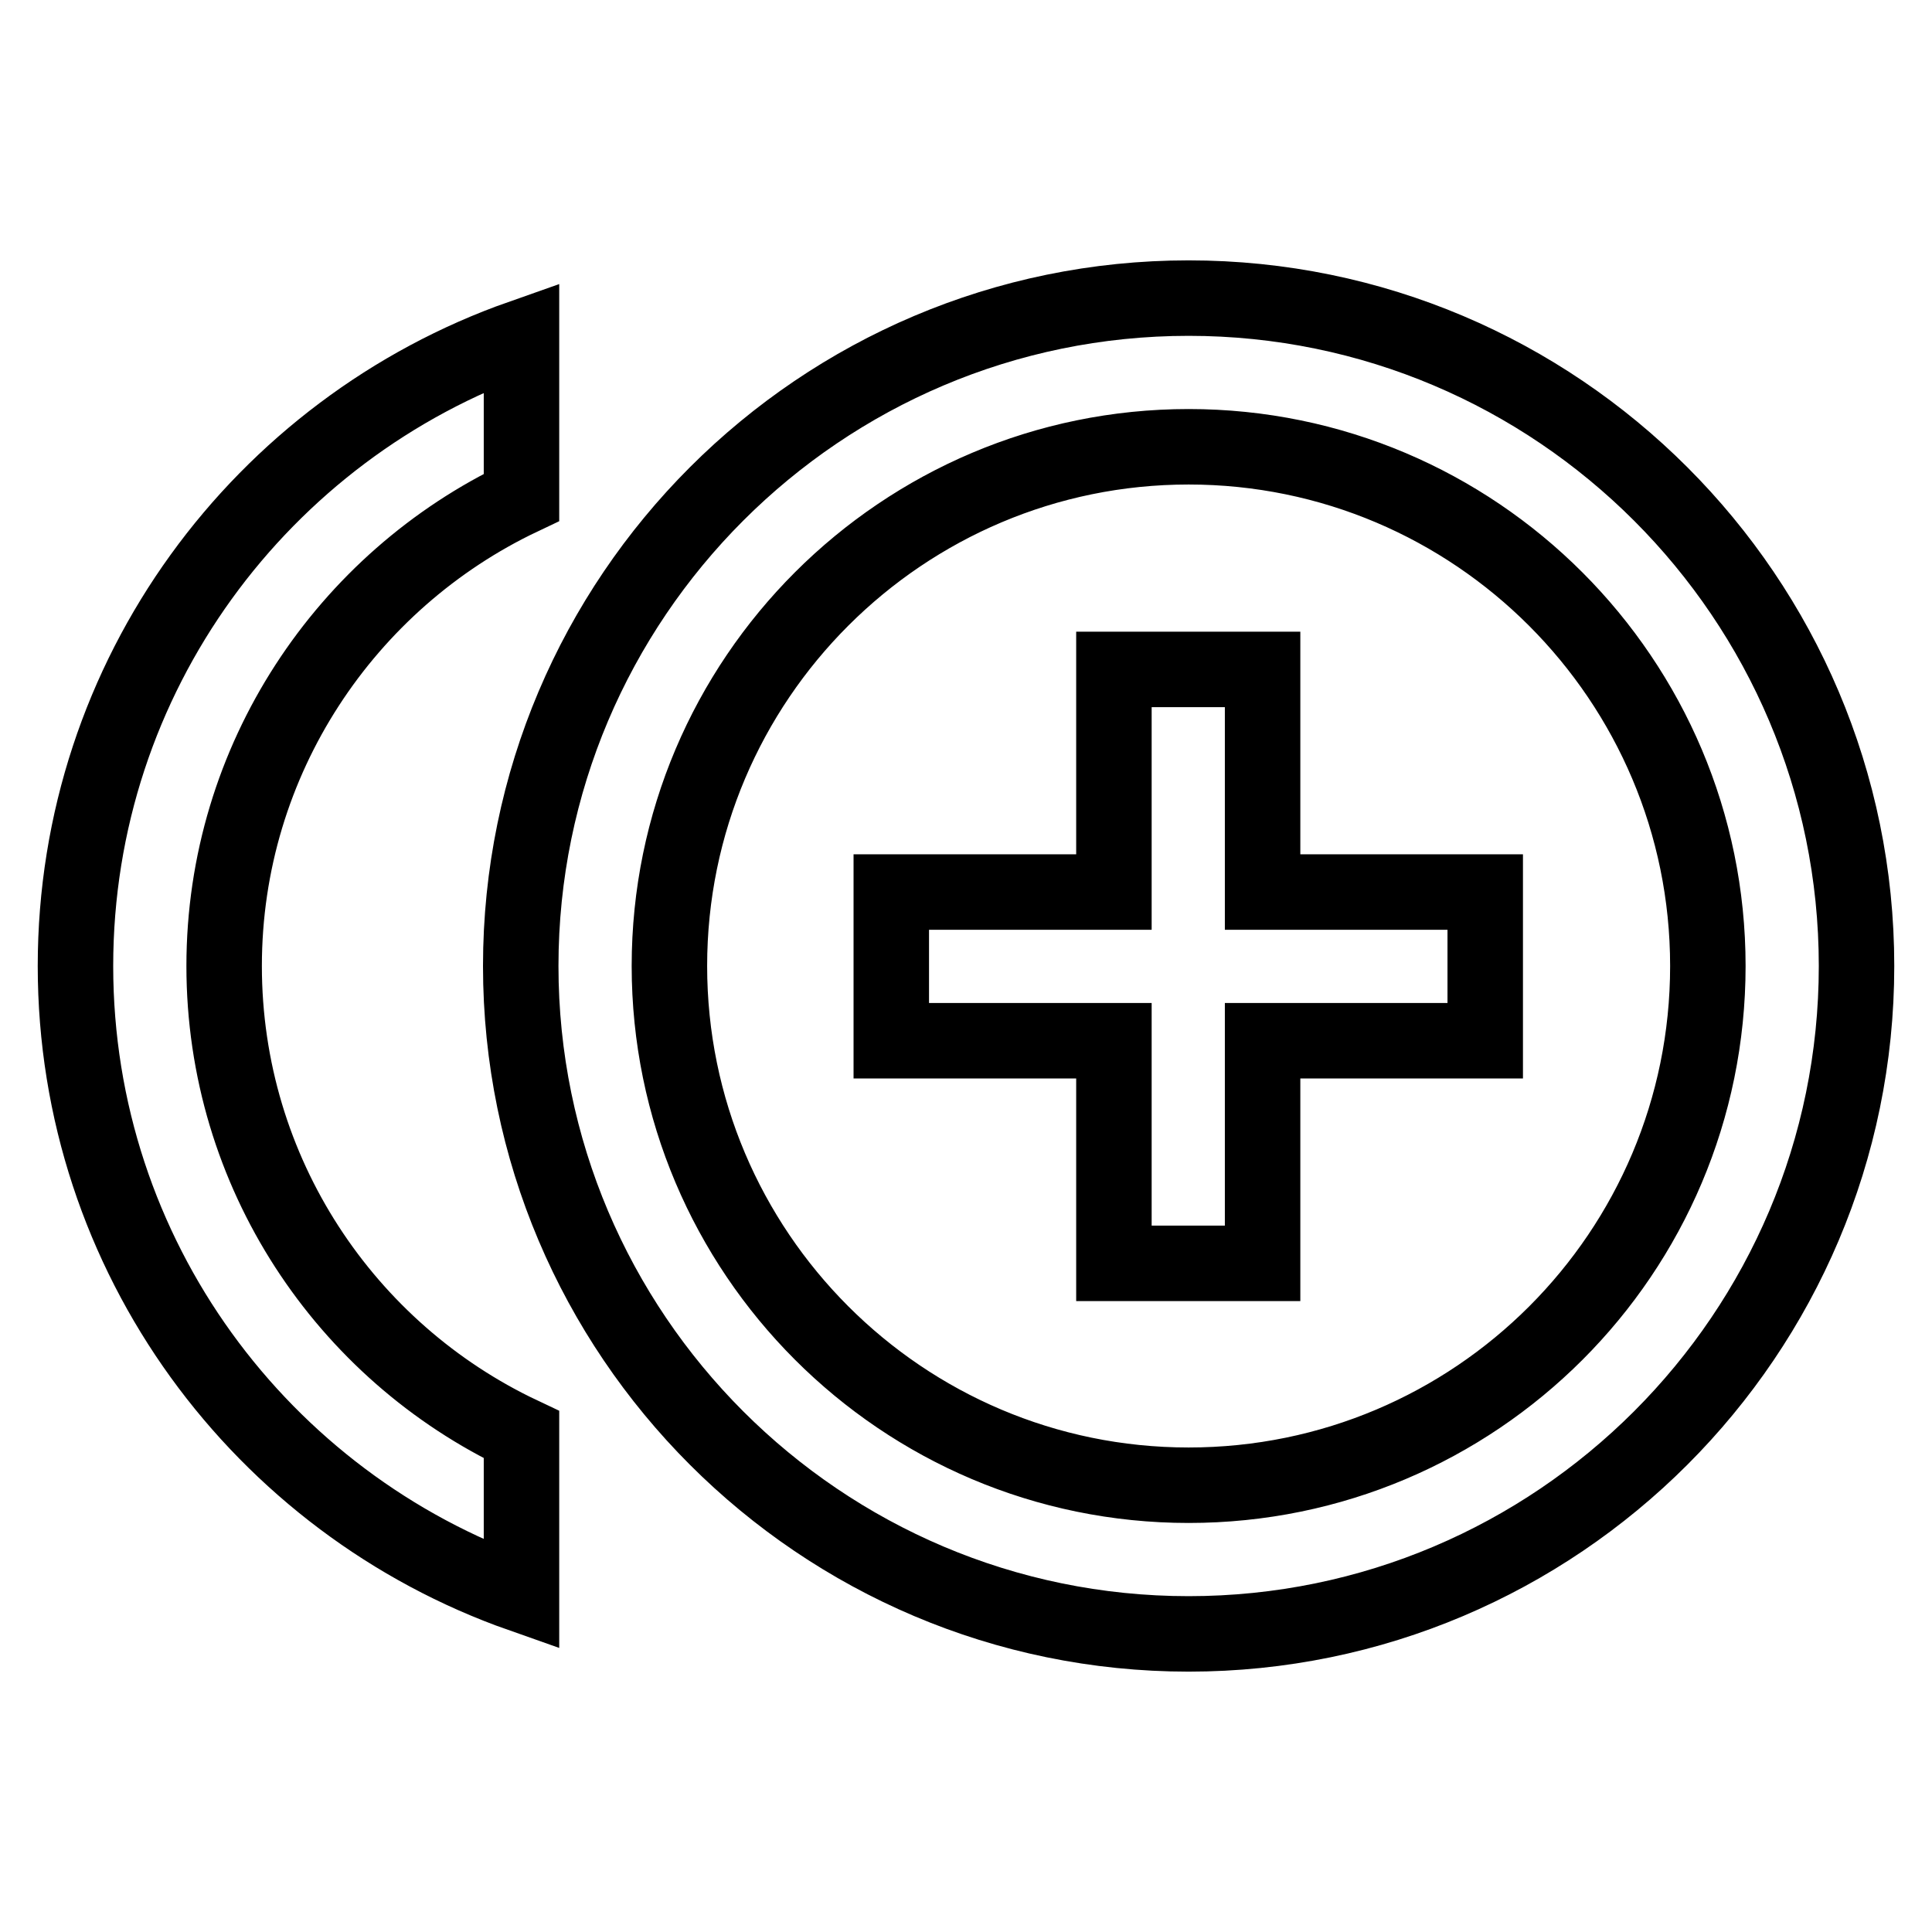 <?xml version="1.0" encoding="utf-8"?>
<!-- Svg Vector Icons : http://www.onlinewebfonts.com/icon -->
<!DOCTYPE svg PUBLIC "-//W3C//DTD SVG 1.1//EN" "http://www.w3.org/Graphics/SVG/1.1/DTD/svg11.dtd">
<svg version="1.1" xmlns="http://www.w3.org/2000/svg" xmlns:xlink="http://www.w3.org/1999/xlink" x="0px" y="0px" viewBox="0 0 256 256" enable-background="new 0 0 256 256" xml:space="preserve">
<g> <path stroke-width="10" fill-opacity="0" stroke="#000000"  d="M167.3,88.7h-19.7v29.5h-29.5v19.7h29.5v29.5h19.7v-29.5h29.5v-19.7h-29.5V88.7z M29.7,128 c0-27.4,16.2-51.1,39.4-62.1V44.7C34.7,56.8,10,89.5,10,128s24.7,71.2,59.1,83.3v-21.2C45.8,179.1,29.7,155.4,29.7,128z  M157.5,39.5C108.7,39.5,69,79.2,69,128s39.7,88.5,88.5,88.5S246,176.8,246,128S206.3,39.5,157.5,39.5z M157.5,196.8 c-38,0-68.8-30.9-68.8-68.8c0-38,30.9-68.8,68.8-68.8c38,0,68.8,30.9,68.8,68.8C226.3,166,195.5,196.8,157.5,196.8L157.5,196.8z"/></g>
</svg>